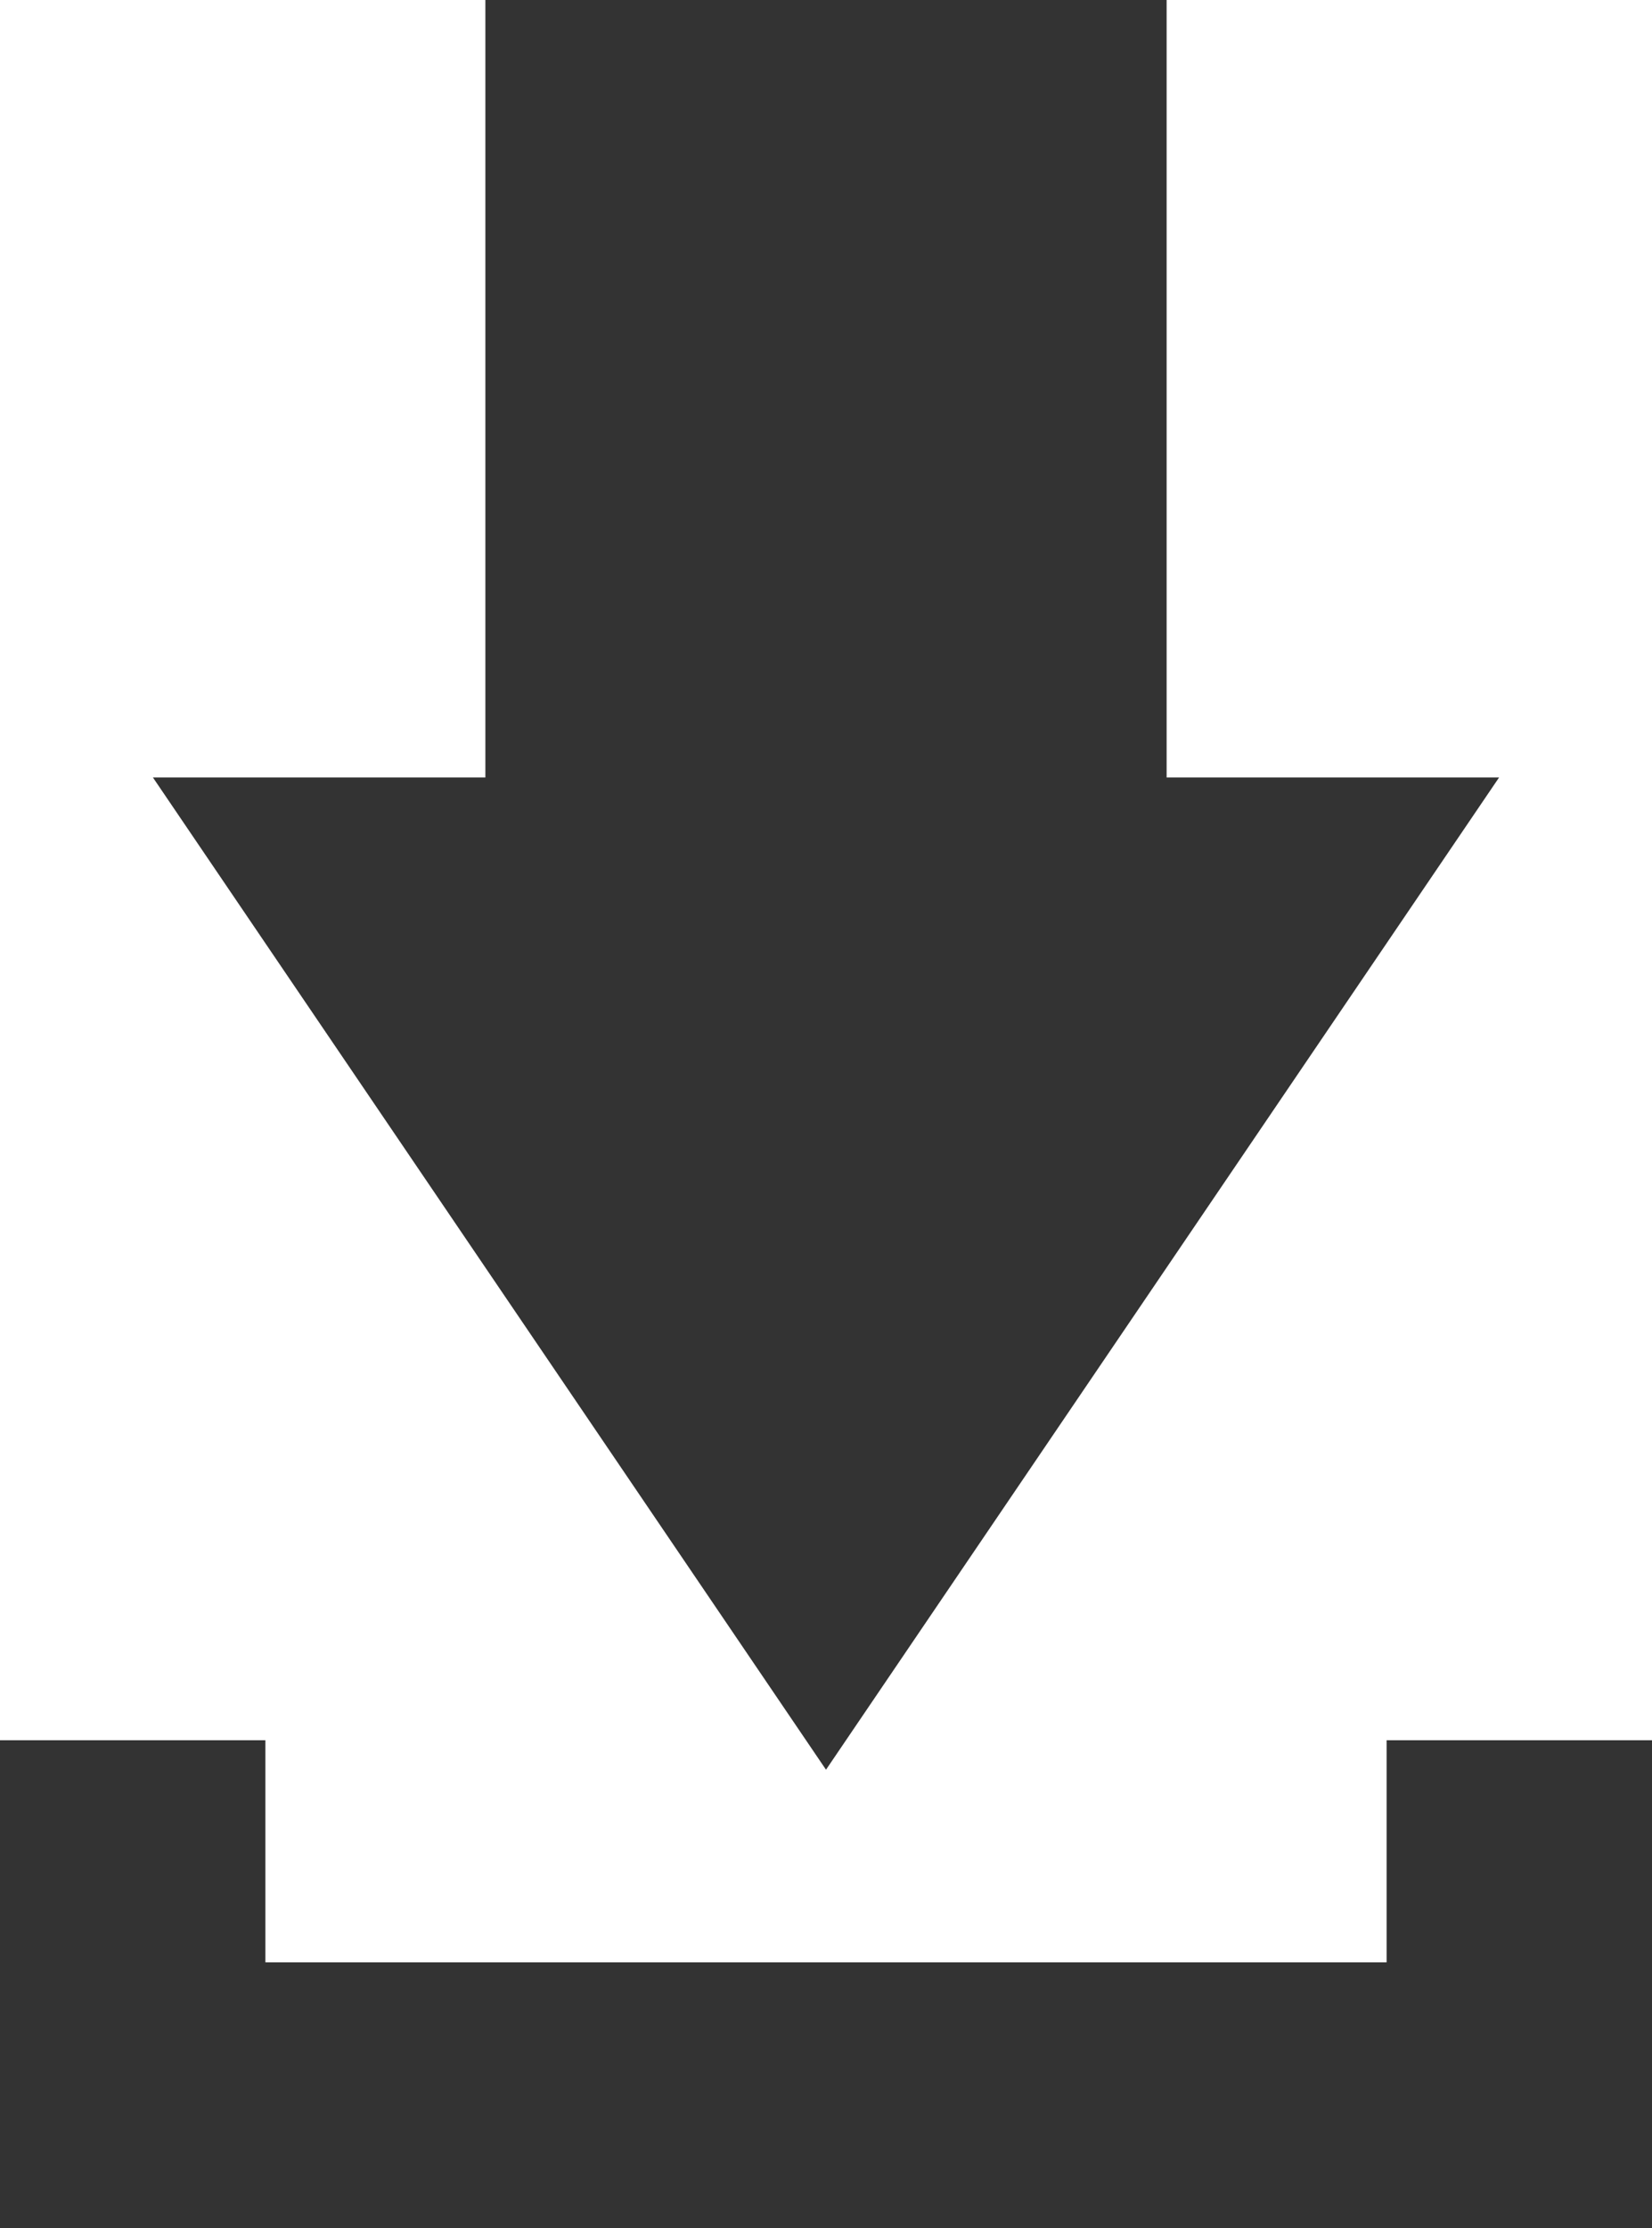<svg id="Isolation_Mode" data-name="Isolation Mode" xmlns="http://www.w3.org/2000/svg" width="40.4" height="54.48" viewBox="0 0 40.4 54.48"><defs><style>.cls-1{fill:#333;}</style></defs><title>Download arrow</title><polygon class="cls-1" points="28.53 19.01 28.53 0 11.87 0 11.87 19.01 3.74 19.01 20.2 43.27 36.66 19.01 28.53 19.01"/><polygon class="cls-1" points="33.91 42.55 33.91 47.98 6.49 47.98 6.49 42.55 0 42.55 0 47.98 0 54.48 6.49 54.48 33.91 54.48 40.4 54.48 40.4 47.98 40.4 42.55 33.91 42.55"/></svg>